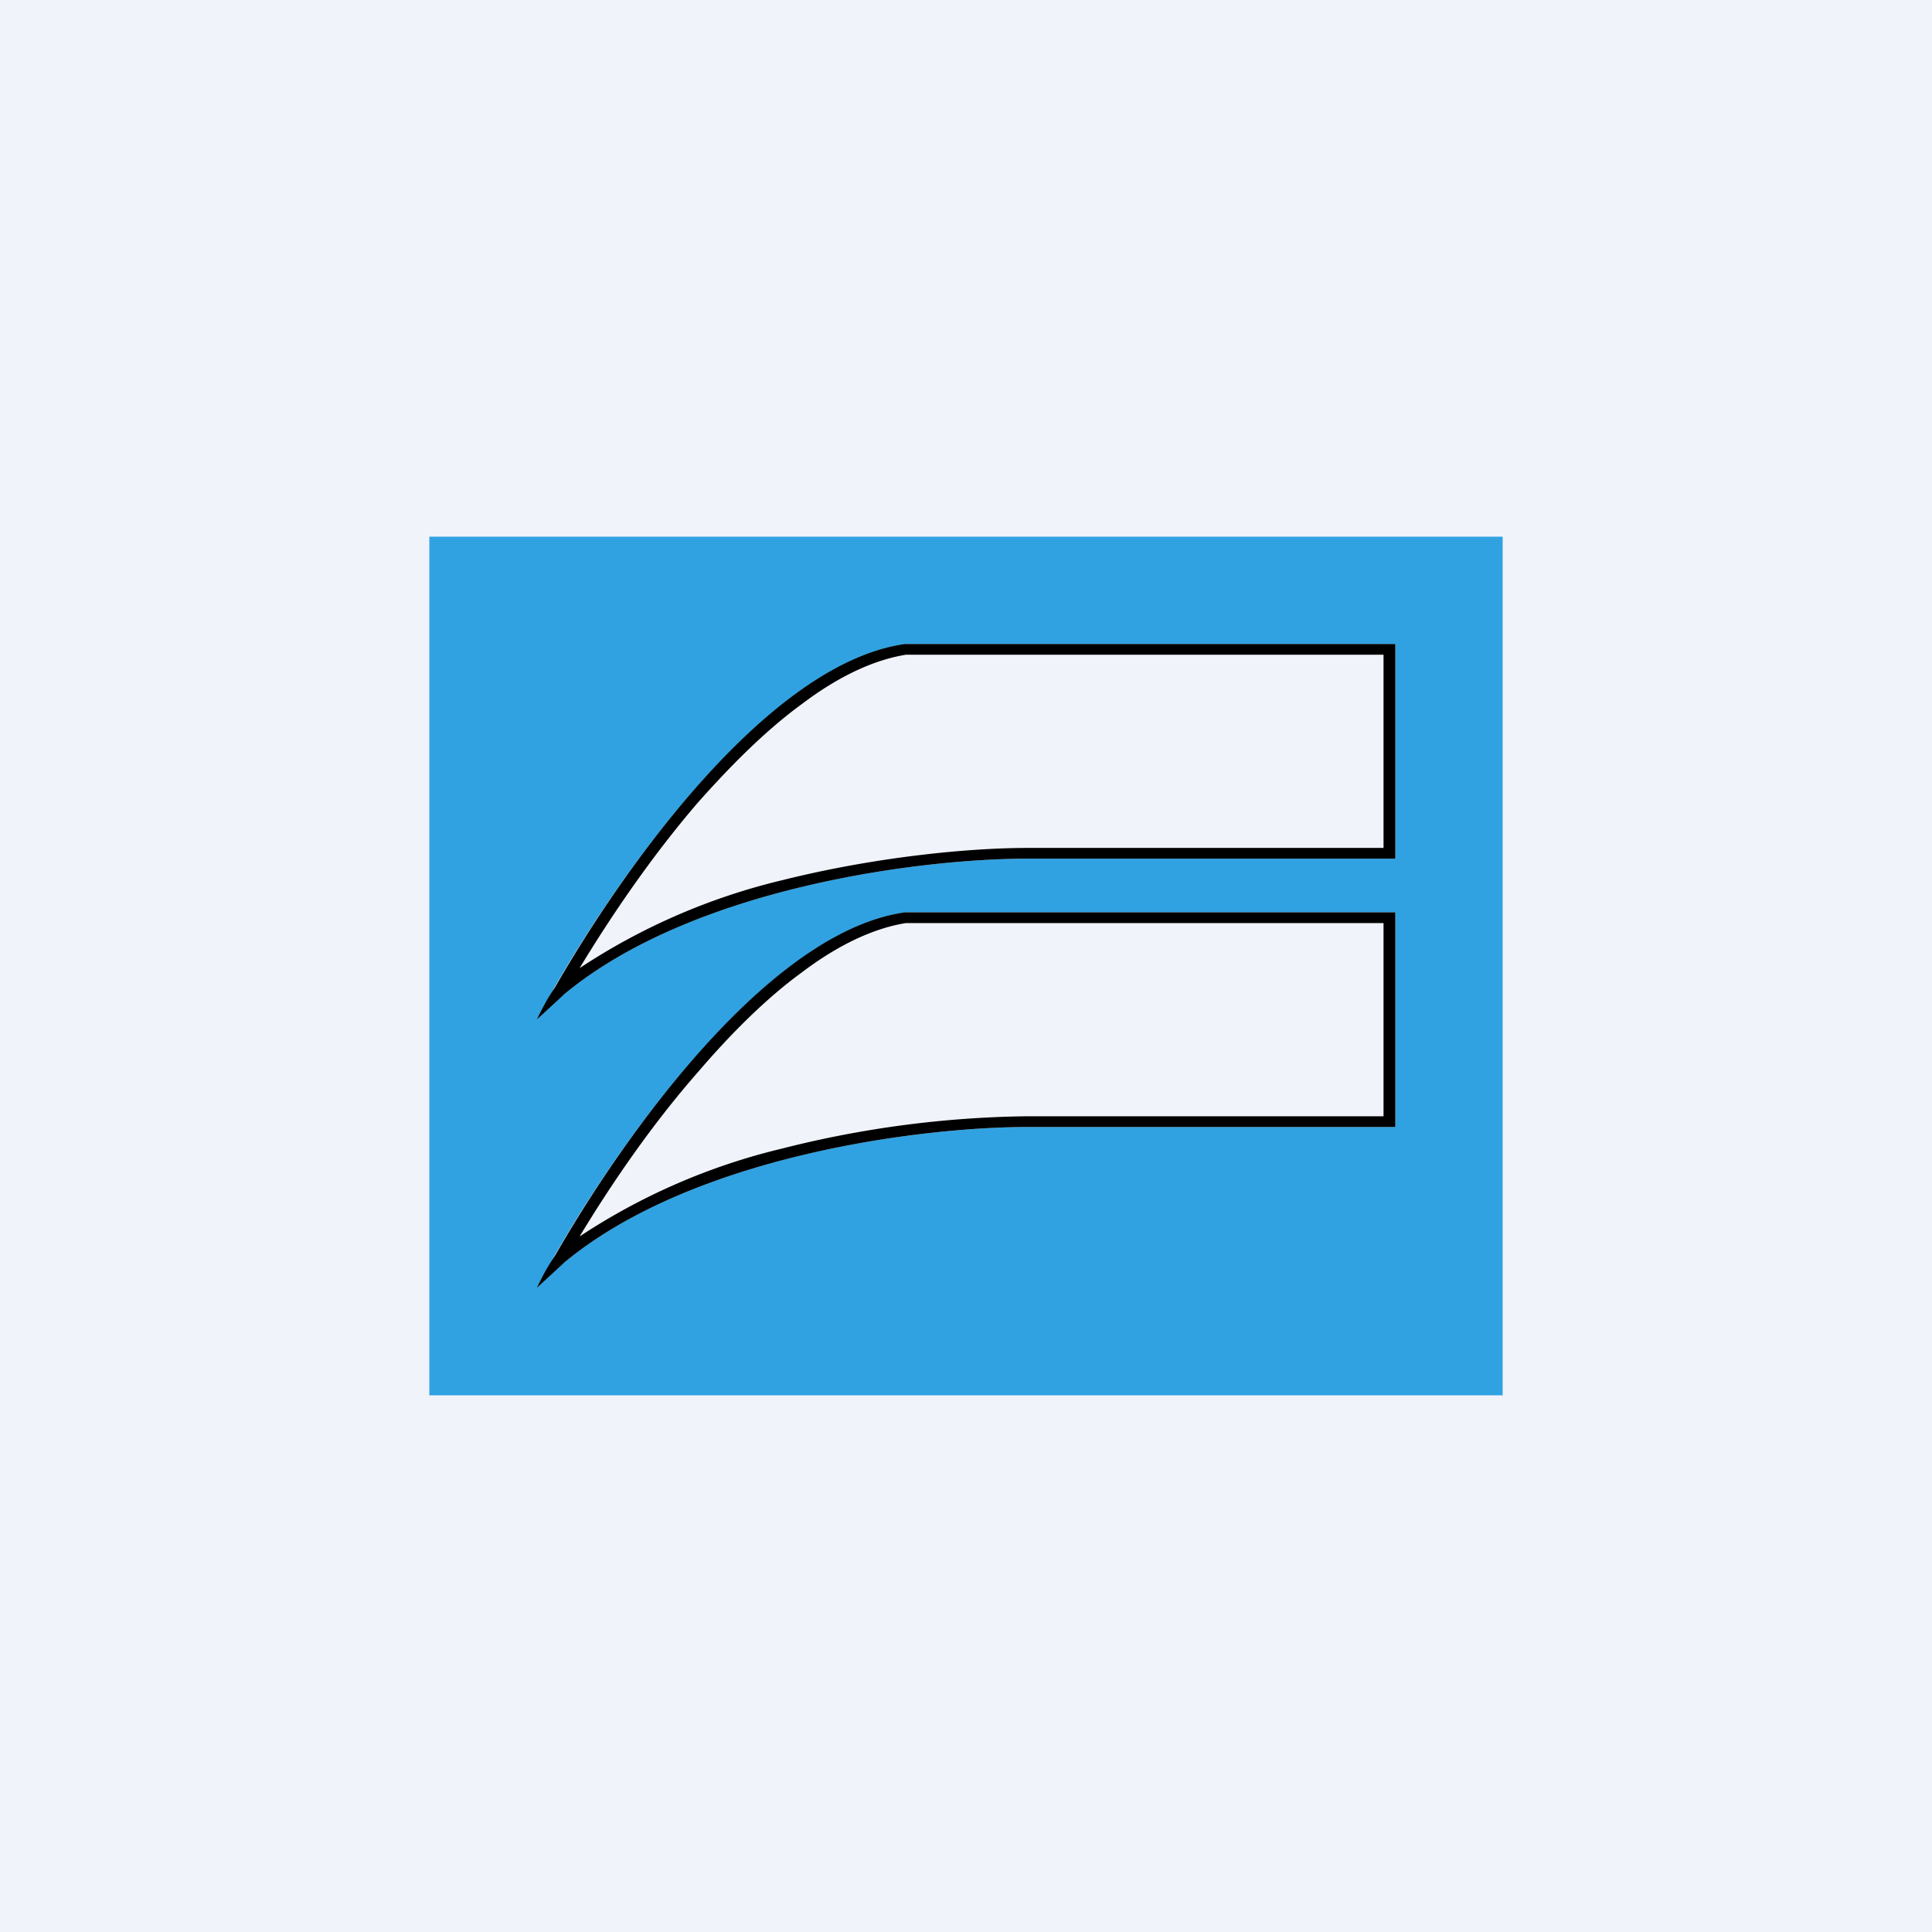 <!-- by TradingView --><svg width="18" height="18" viewBox="0 0 18 18" xmlns="http://www.w3.org/2000/svg"><path fill="#F0F3FA" d="M0 0h18v18H0z"/><path fill-rule="evenodd" d="M14 5H4v8h10V5ZM8.43 6C7.06 6.2 5.57 8.42 5 9.5 6.14 8.3 8.52 8 9.57 8H13V6H8.43Zm0 2.5C7.06 8.7 5.57 10.92 5 12c1.14-1.2 3.52-1.5 4.57-1.5H13v-2H8.43Z" fill="#31A2E1"/><path fill-rule="evenodd" d="M5.17 9.2c.66-1.15 2-3.02 3.26-3.2H13v2H9.57c-.97 0-3.1.26-4.31 1.26L5 9.5c.05-.1.1-.2.17-.3Zm.23-.18c.29-.48.67-1.04 1.1-1.54.31-.35.64-.68.97-.92.33-.25.66-.41.97-.46h4.45v1.8H9.57c-.53 0-1.4.08-2.28.3a5.9 5.9 0 0 0-1.89.82Zm-.23 2.68c-.07.1-.12.2-.17.3l.26-.24c1.21-1 3.34-1.26 4.31-1.26H13v-2H8.43c-1.26.18-2.6 2.05-3.26 3.2Zm.23-.18a5.9 5.9 0 0 1 1.89-.82 9.7 9.7 0 0 1 2.28-.3h3.32V8.6H8.44c-.31.05-.64.21-.97.46-.33.24-.66.57-.96.92-.44.5-.82 1.06-1.11 1.54Z"/></svg>